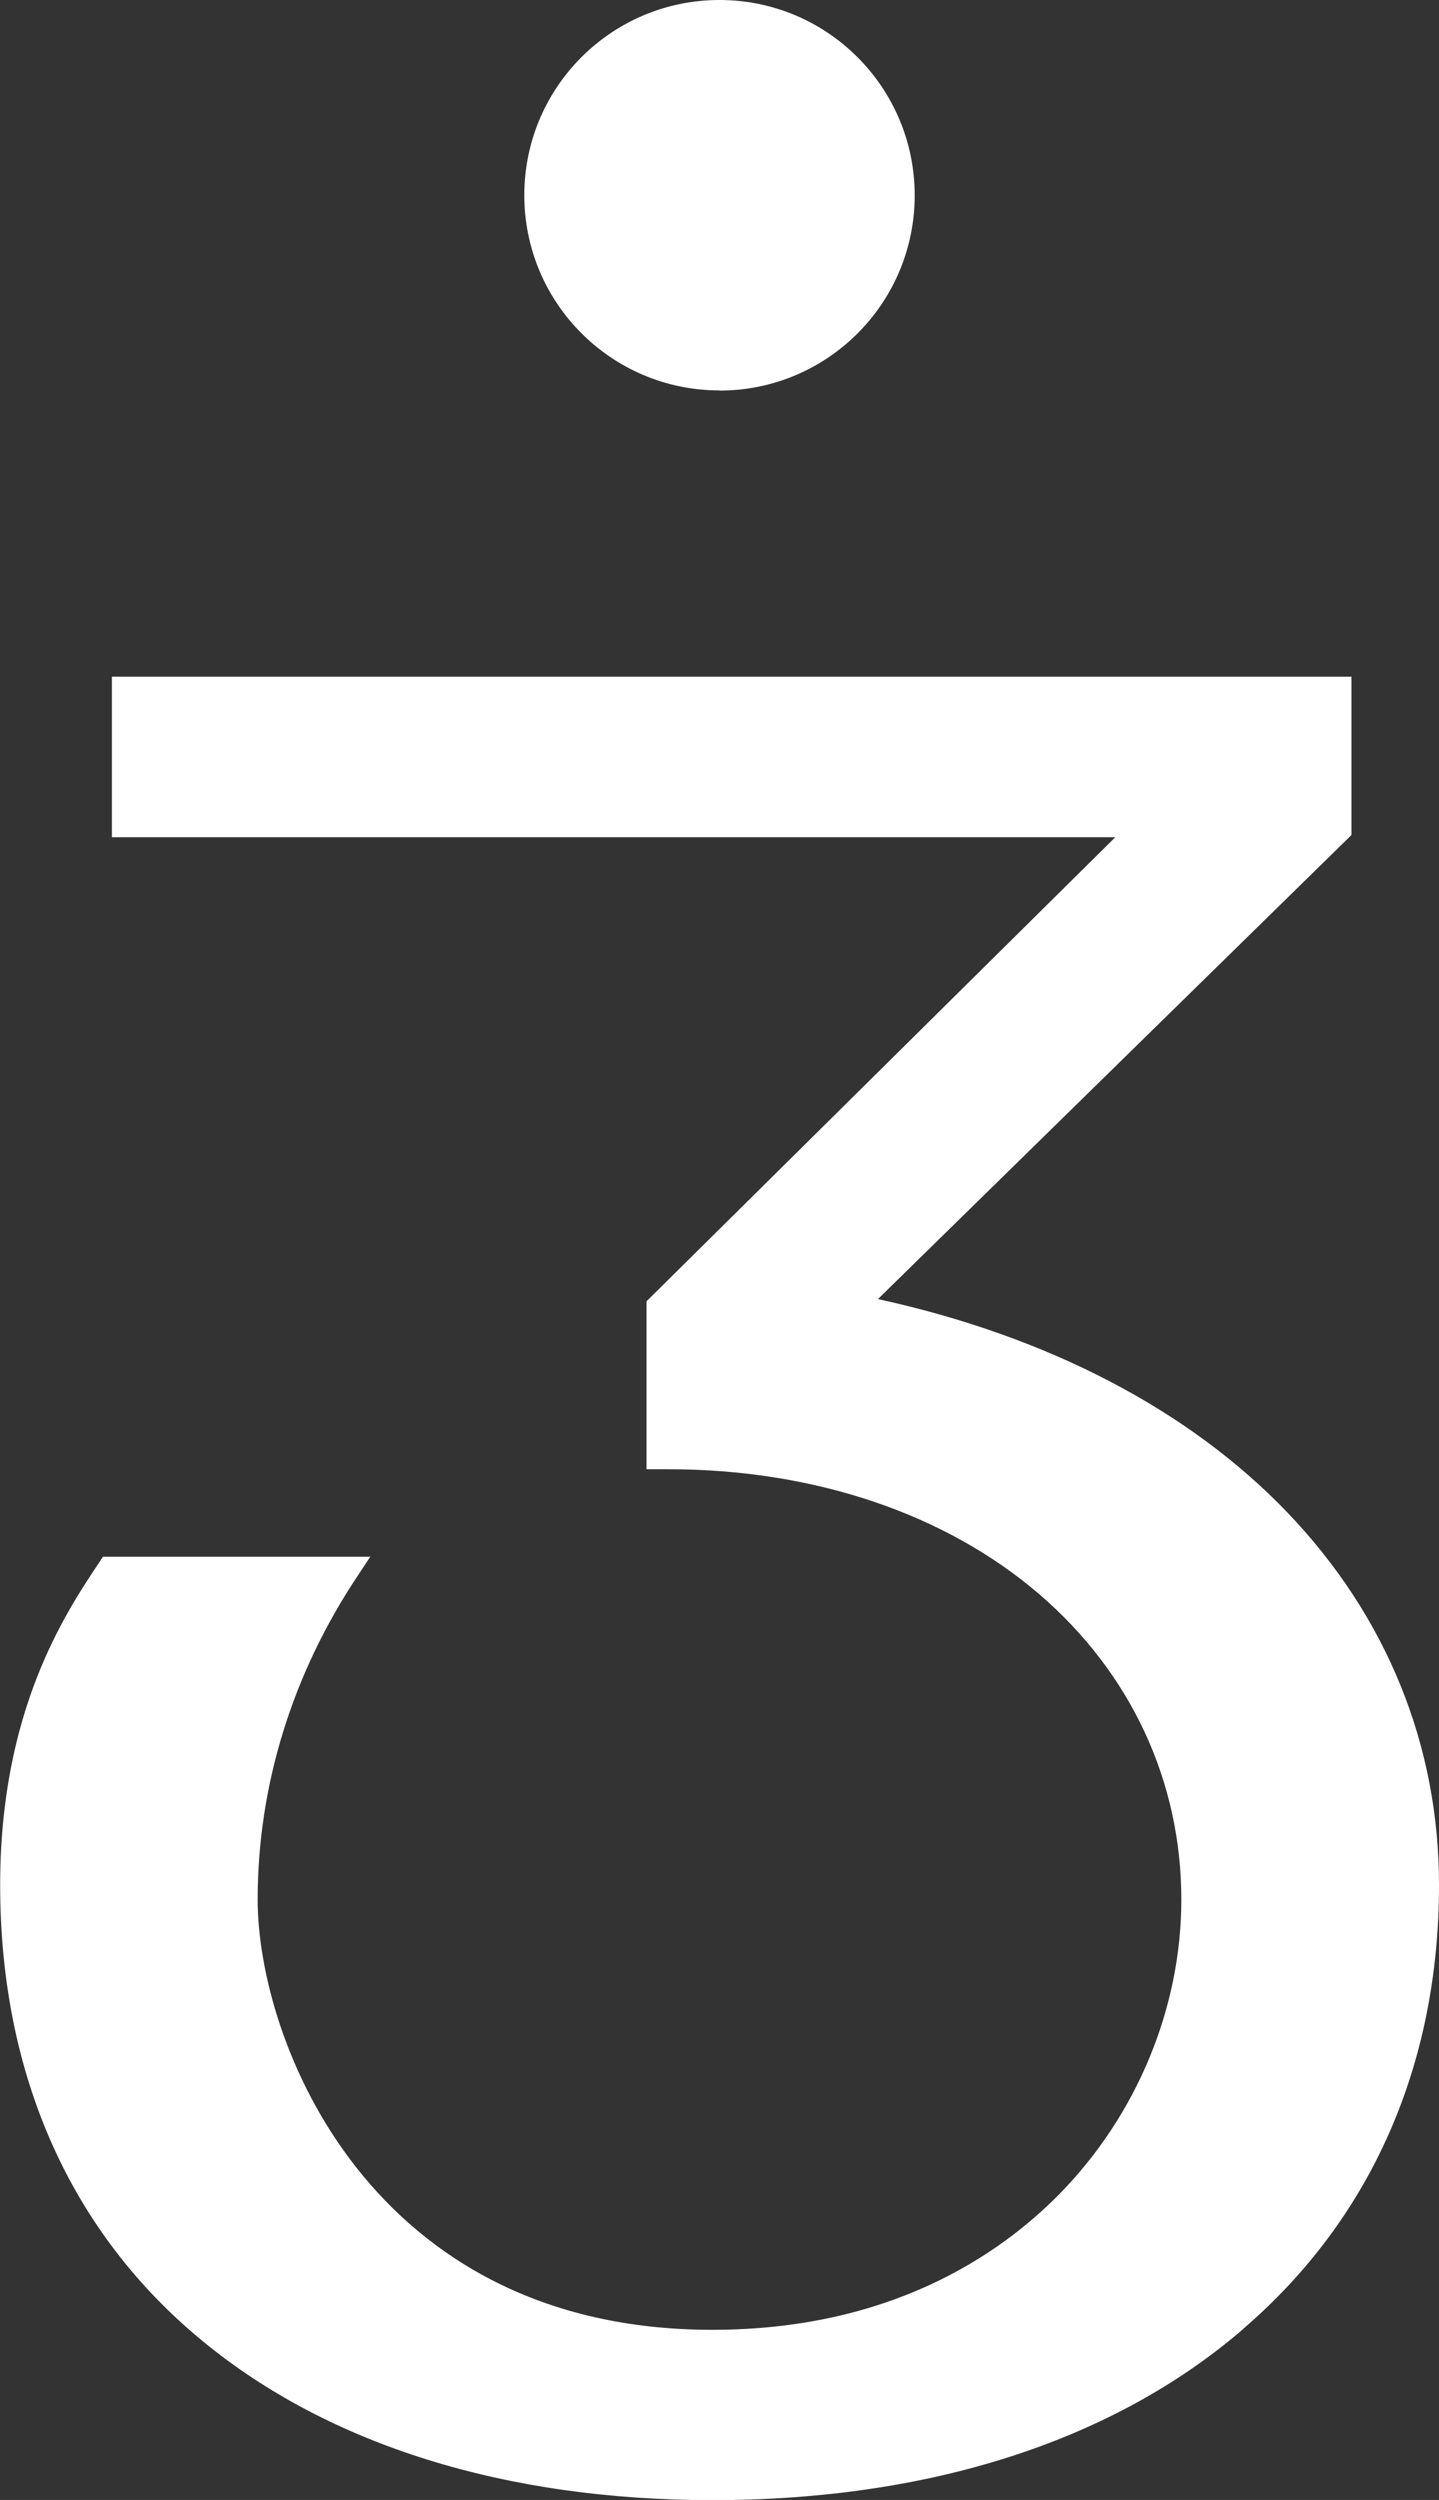 <?xml version="1.0" encoding="UTF-8"?> <svg xmlns="http://www.w3.org/2000/svg" id="_Слой_1" data-name="Слой 1" width="85" height="147.66" viewBox="0 0 85 147.66"><rect x="0" y="0" width="85" height="147.66" fill="#333333" stroke="none"/><defs><style> .cls-1 { fill: #fff; } </style></defs><path class="cls-1" d="M73.45,137.54c7.56-6.51,11.55-15.58,11.55-26.21,0-8.27-3.1-15.88-8.96-22-5.81-6.06-14.15-10.41-24.18-12.6l27.97-27.41v-9.35H6.61v9.48h59.27l-27.69,27.41v9.92h1.29c8.61,0,16.39,2.63,21.93,7.4,5.4,4.65,8.37,11.05,8.37,18.02,0,6.4-2.63,12.74-7.22,17.41-3.6,3.65-10.07,8-20.49,8-20.28,0-26.85-17.12-26.85-25.41,0-6.72,2.04-13.33,5.91-19.13l.74-1.12H6.08l-.21,.32c-2.05,3.07-5.86,8.8-5.86,19.07,0,11.21,4.15,20.54,12,26.97,7.46,6.12,17.86,9.36,30.07,9.36,12.84,0,23.7-3.5,31.37-10.12h0Z"></path><path class="cls-1" d="M42.5,23.07c6.37,0,11.53-5.16,11.53-11.53S48.87,0,42.5,0s-11.53,5.16-11.53,11.53,5.16,11.53,11.53,11.53Z"></path></svg> 